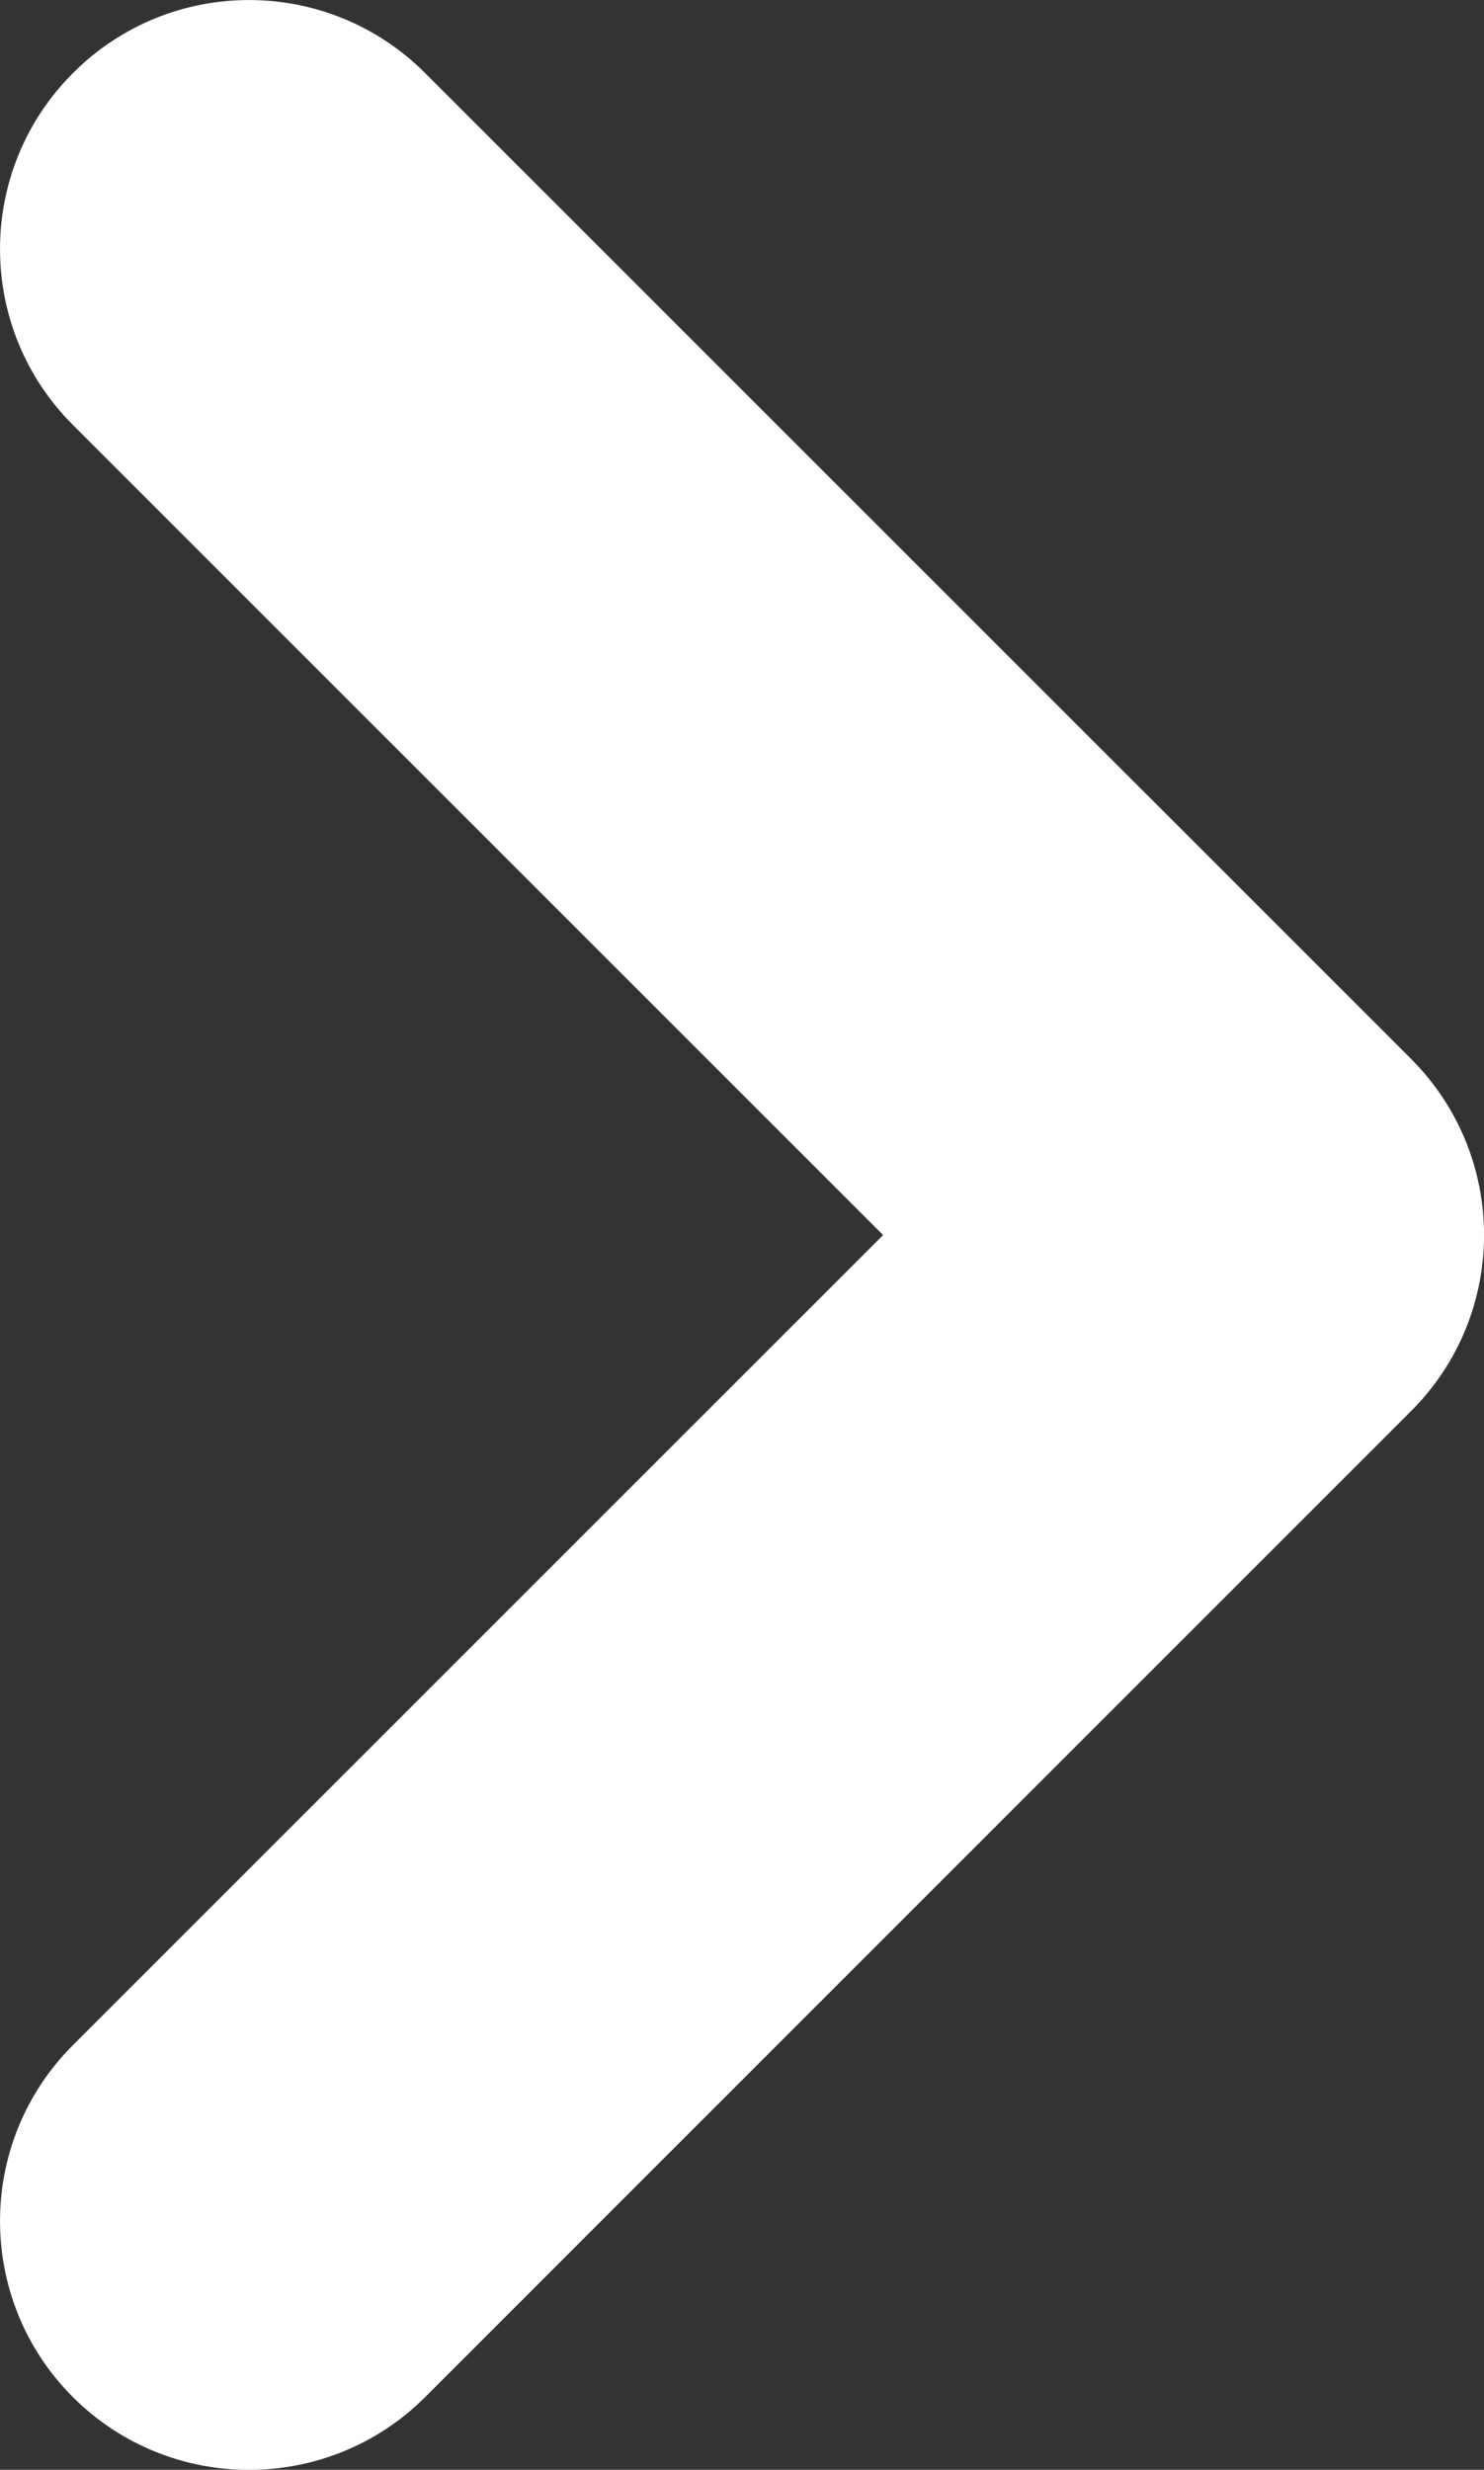 <?xml version="1.0" encoding="utf-8"?>
<!-- Generator: Adobe Illustrator 16.0.0, SVG Export Plug-In . SVG Version: 6.00 Build 0)  -->
<!DOCTYPE svg PUBLIC "-//W3C//DTD SVG 1.1//EN" "http://www.w3.org/Graphics/SVG/1.1/DTD/svg11.dtd">
<svg version="1.1" id="Layer_1" xmlns="http://www.w3.org/2000/svg" xmlns:xlink="http://www.w3.org/1999/xlink" x="0px" y="0px"
	 width="17.591px" height="29.276px" viewBox="0 0 17.591 29.276" enable-background="new 0 0 17.591 29.276" xml:space="preserve">
<rect x="0" y="0" width="17.591" height="29.276" fill="#333333" stroke="none"/>
<g>
	<path fill="#FFFFFF" d="M16.726,12.551L5.038,0.865C3.885-0.288,2.017-0.288,0.865,0.866c-1.153,1.153-1.153,3.021,0,4.172
		l9.603,9.602l-9.603,9.602c-1.153,1.152-1.153,3.02,0,4.174c0.577,0.574,1.33,0.861,2.086,0.861s1.512-0.287,2.087-0.861
		l11.688-11.689C17.88,15.574,17.88,13.706,16.726,12.551z"/>
</g>
</svg>
